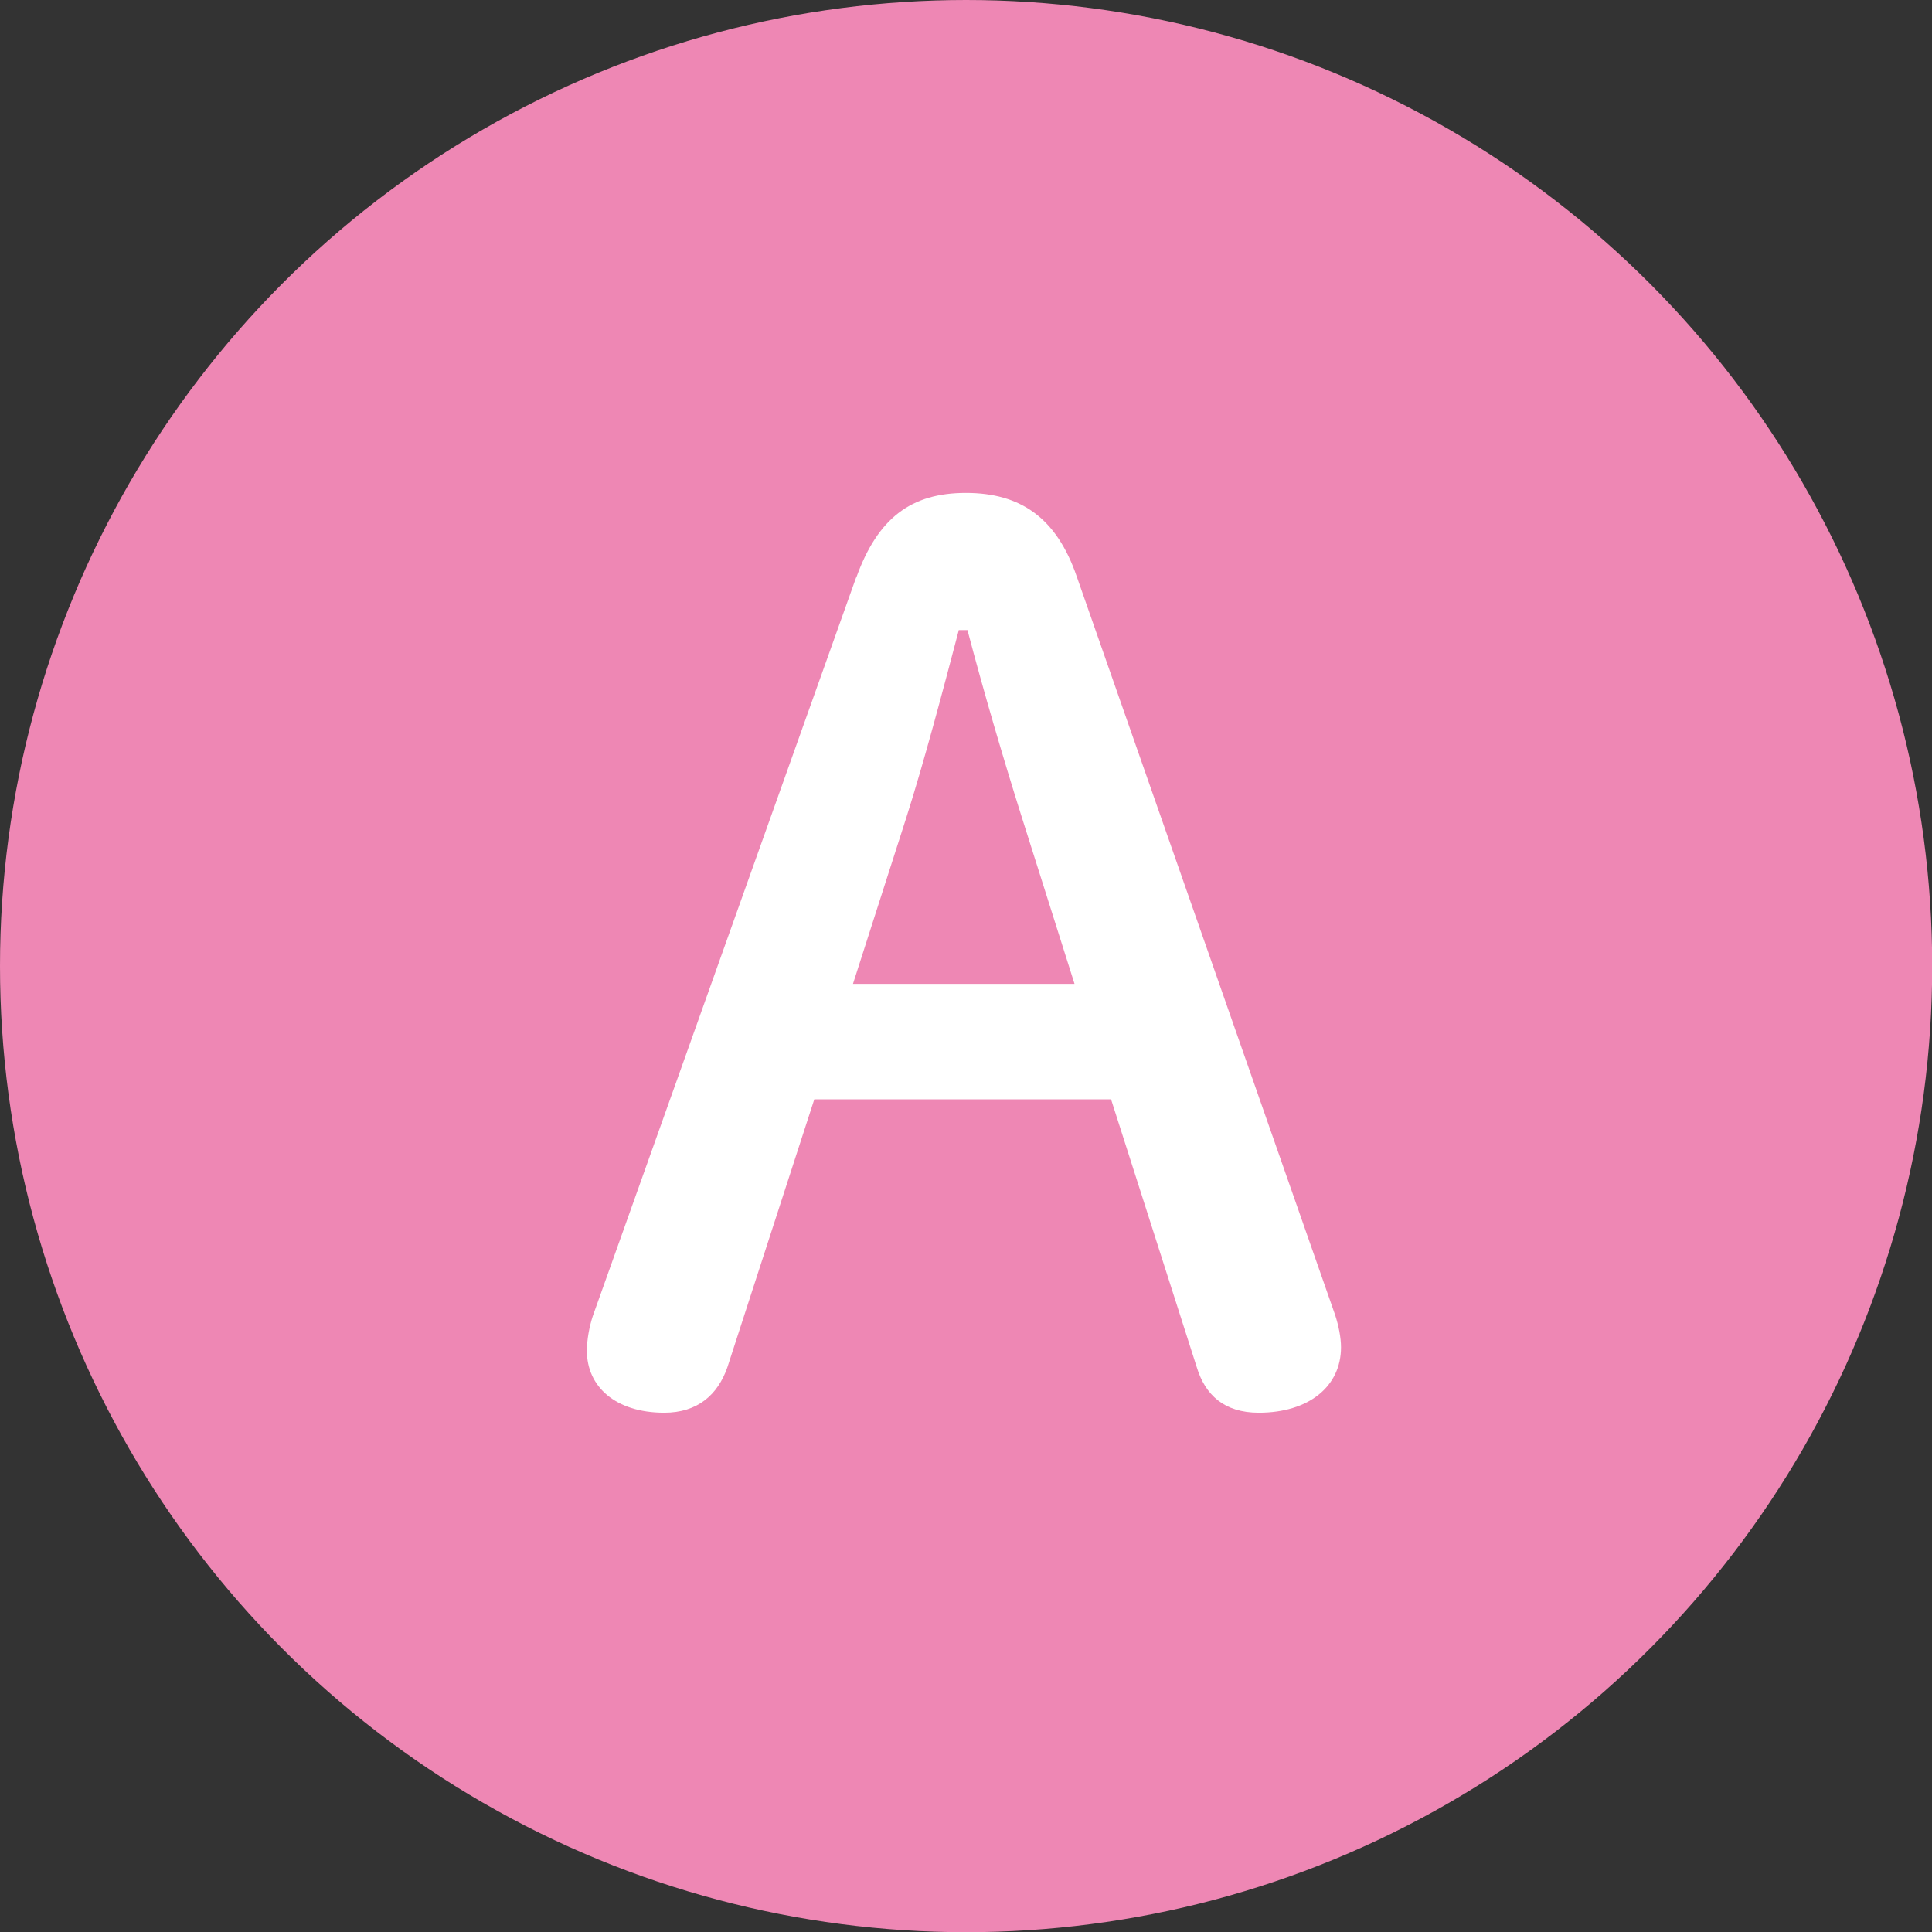<svg data-name="レイヤー 2" xmlns="http://www.w3.org/2000/svg" viewBox="0 0 98.89 98.89"><rect x="0" y="0" width="98.89" height="98.89" fill="#333333" stroke="none"/><g data-name="レイヤー 1"><circle cx="49.45" cy="49.45" r="49.45" fill="#ee87b4"/><path d="M43.83 29.56c1.1-3.05 2.81-4.33 5.61-4.33s4.64 1.28 5.67 4.27l13.23 37.81c.18.55.3 1.16.3 1.65 0 2.01-1.65 3.35-4.21 3.35-1.77 0-2.74-.91-3.17-2.32l-4.39-13.72H41.68l-4.45 13.72c-.49 1.4-1.52 2.32-3.23 2.32-2.5 0-3.96-1.34-3.96-3.17 0-.55.12-1.22.3-1.77l13.48-37.81zm5.25 2.68c-.85 3.23-1.77 6.71-2.68 9.58l-2.74 8.54H55l-2.74-8.66c-.92-2.93-1.89-6.22-2.74-9.45h-.43z" fill="#fff"/></g></svg>